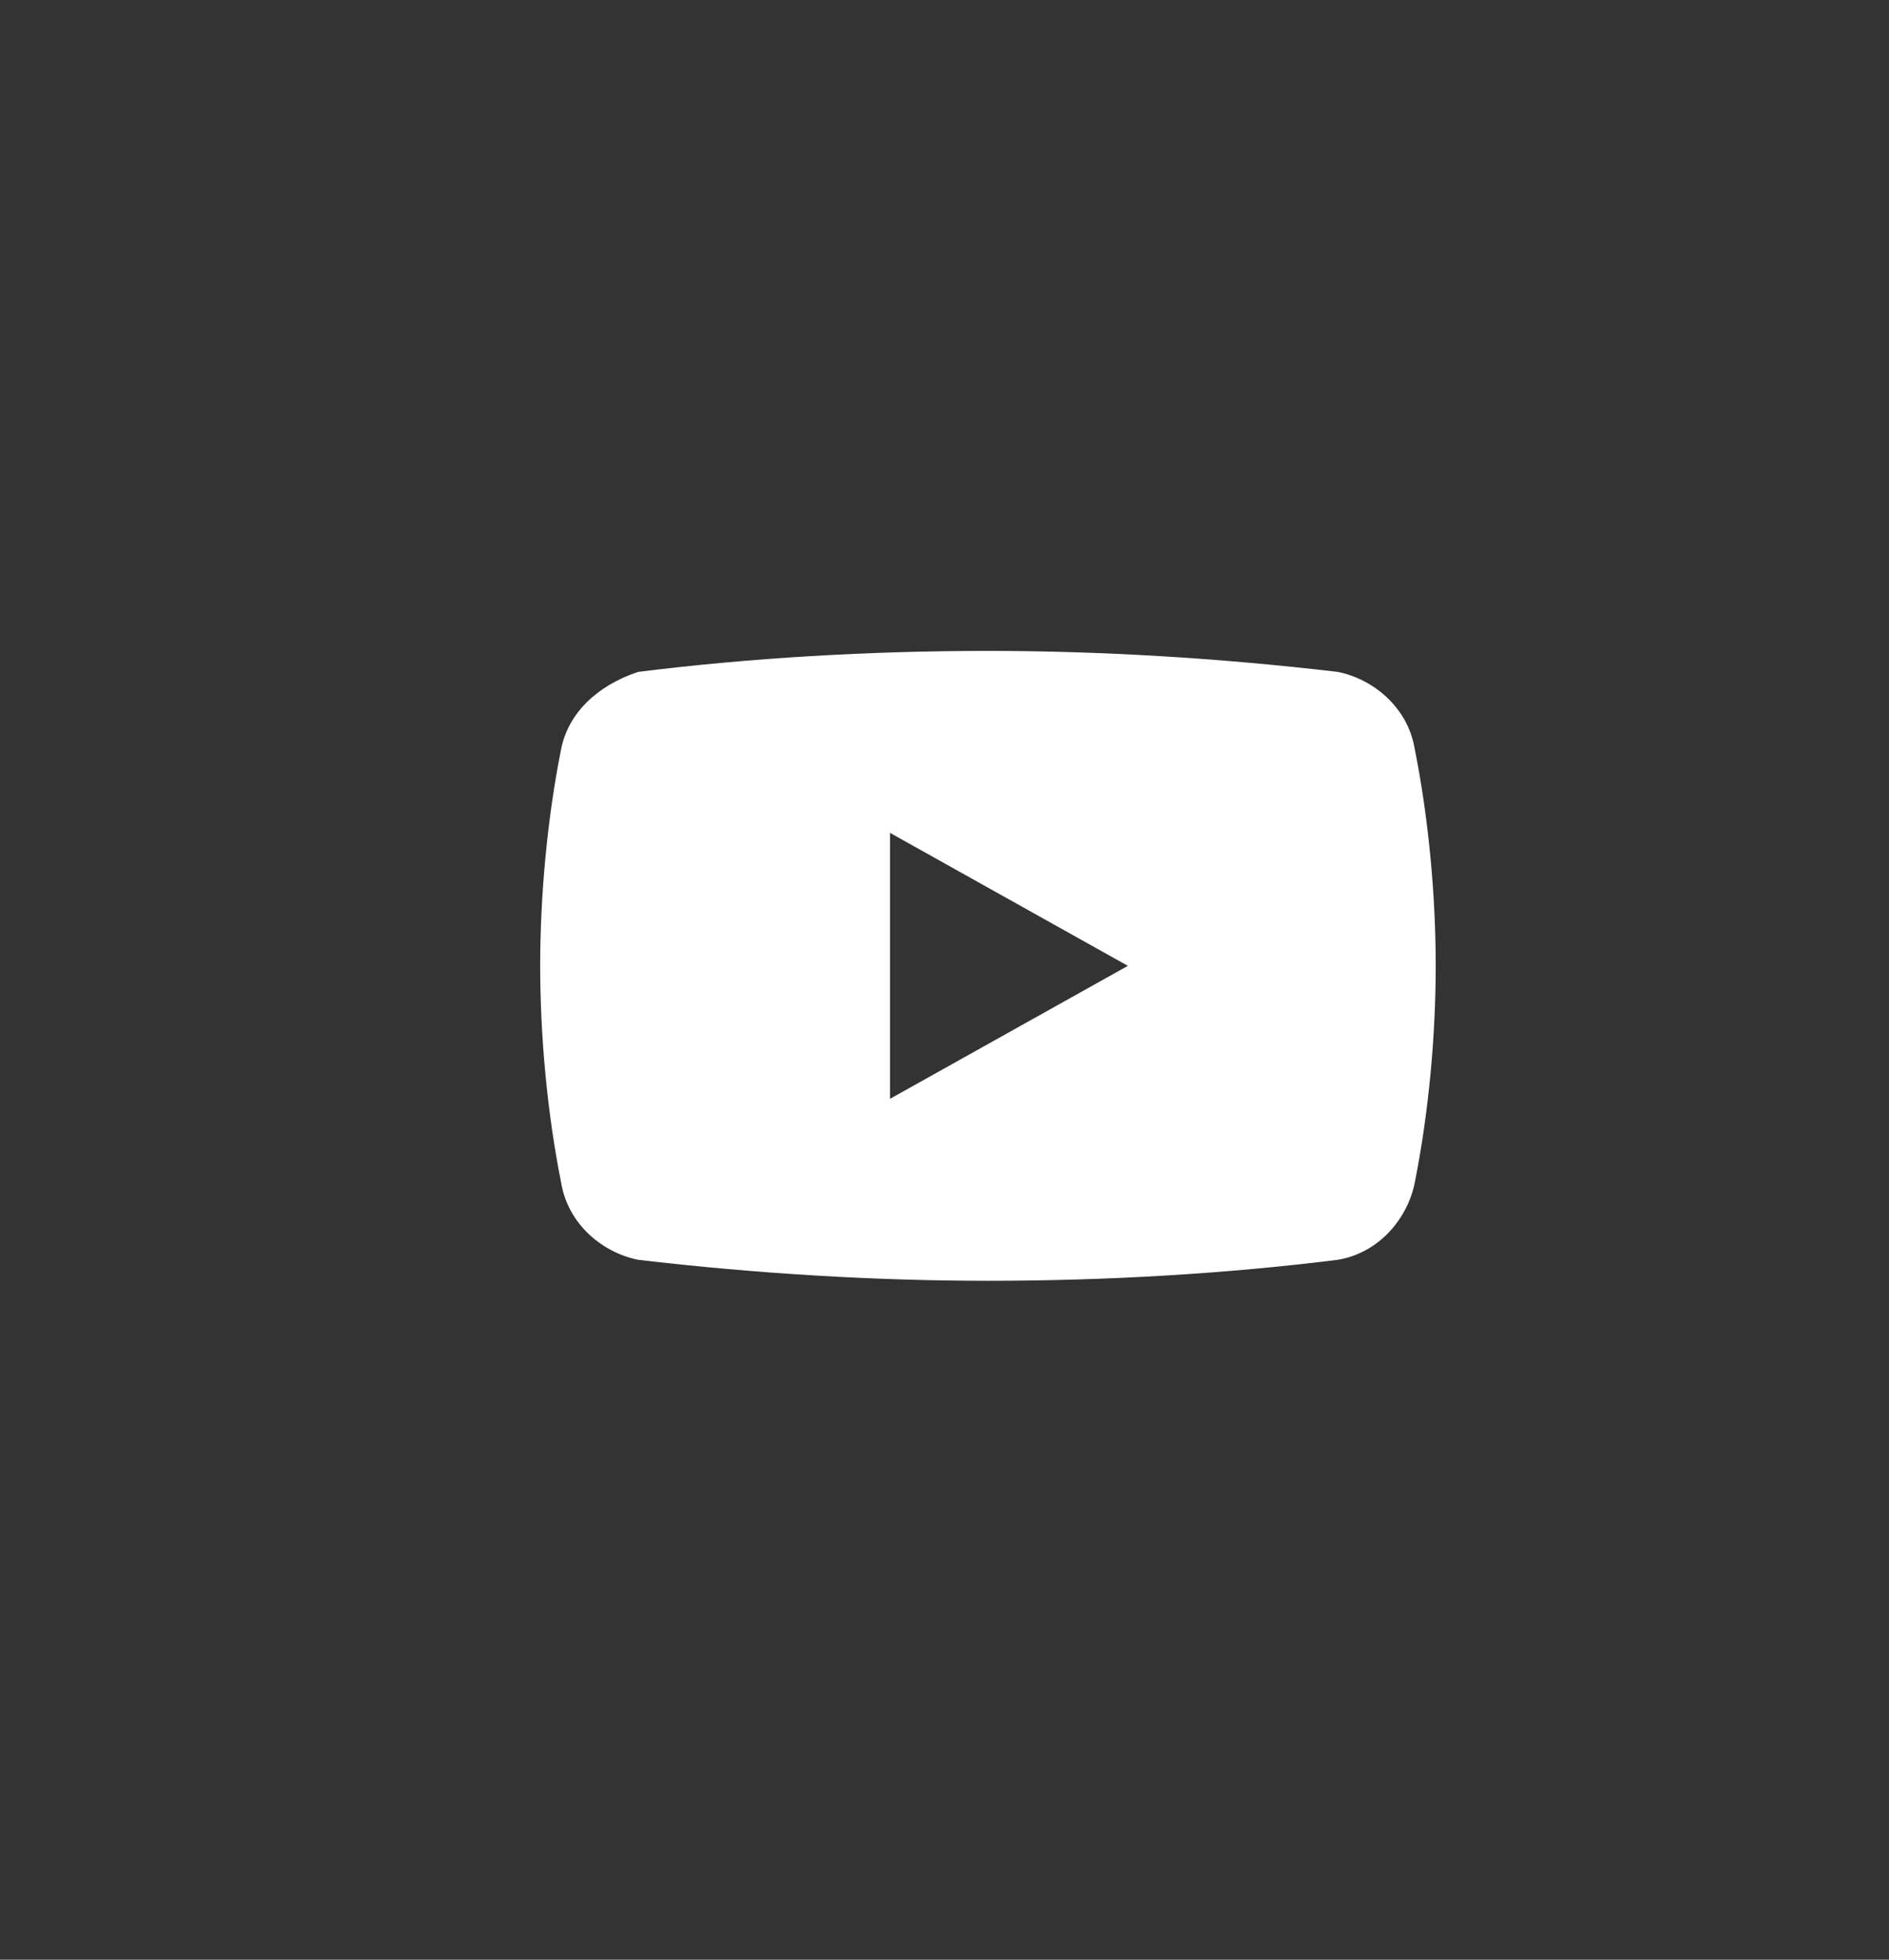 <?xml version="1.0" encoding="utf-8"?>
<!-- Generator: Adobe Illustrator 27.2.0, SVG Export Plug-In . SVG Version: 6.00 Build 0)  -->
<svg version="1.1" id="Capa_1" xmlns="http://www.w3.org/2000/svg" xmlns:xlink="http://www.w3.org/1999/xlink" x="0px" y="0px"
	 viewBox="0 0 27 28" style="enable-background:new 0 0 27 28;" xml:space="preserve">
<rect x="0" y="0" width="27" height="28" fill="#333333" stroke="none"/>
<style type="text/css">
	.st0{fill:#FFFFFF;}
</style>
<g id="icono_youtube" transform="translate(-0.379)">
	<path id="Icon_awesome-youtube" class="st0" d="M20.6,10.7c-0.1-0.6-0.6-1-1.1-1.1c-1.7-0.2-3.4-0.3-5-0.3c-1.7,0-3.4,0.1-5,0.3
		c-0.6,0.2-1,0.6-1.1,1.1c-0.2,1-0.3,2.1-0.3,3.1c0,1,0.1,2.1,0.3,3.1c0.1,0.6,0.6,1,1.1,1.1c1.7,0.2,3.4,0.3,5,0.3
		c1.7,0,3.4-0.1,5-0.3c0.6-0.1,1-0.6,1.1-1.1c0.2-1,0.3-2.1,0.3-3.1C20.9,12.8,20.8,11.7,20.6,10.7z M13.1,15.7v-3.8l3.4,1.9
		L13.1,15.7z"/>
</g>
</svg>
